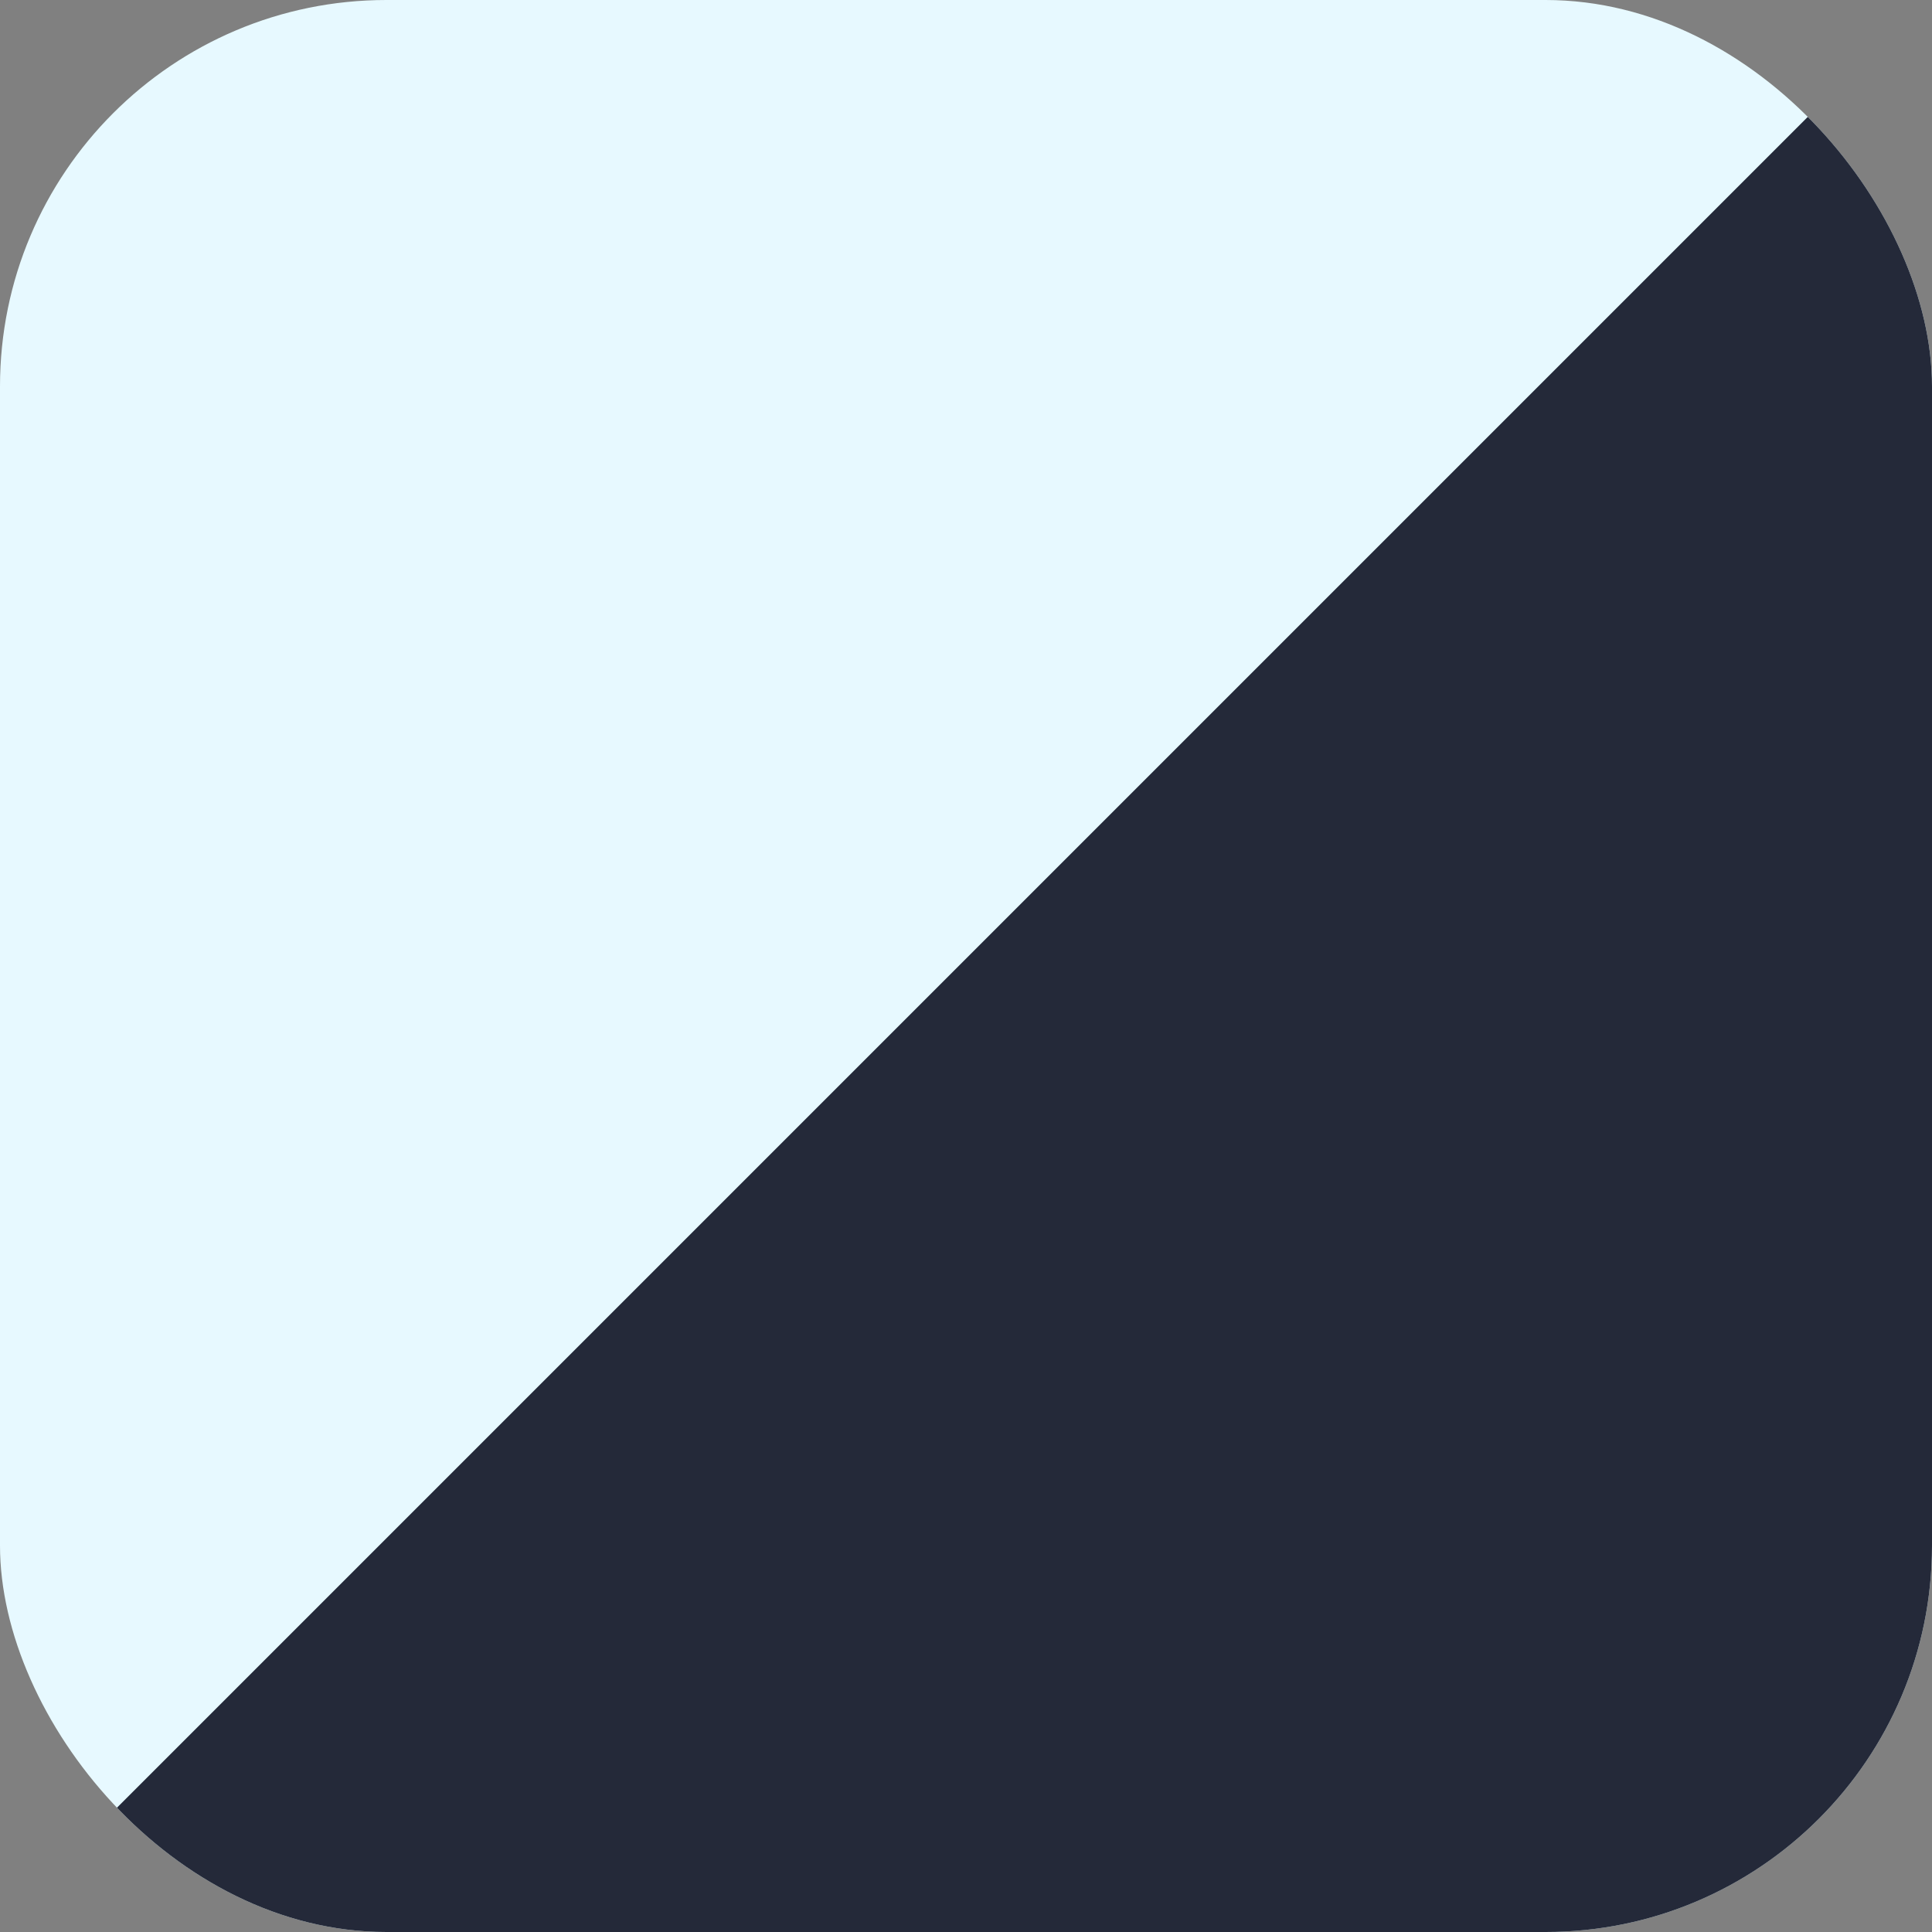 <svg xmlns="http://www.w3.org/2000/svg" width="25" height="25" viewBox="0 0 25 25" fill="none">
<rect x="0" y="0" width="25" height="25" fill="#808080" stroke="none"/>
<g clip-path="url(#clip0_880_5870)">
<rect width="25" height="25" rx="5" fill="#e7f9ff"/>
<rect x="24.905" width="35.221" height="35.221" transform="rotate(45 24.905 0)" fill="#242939"/>
</g>
<defs>
<clipPath id="clip0_880_5870">
<rect width="25" height="25" rx="5" fill="white"/>
</clipPath>
</defs>
</svg>
